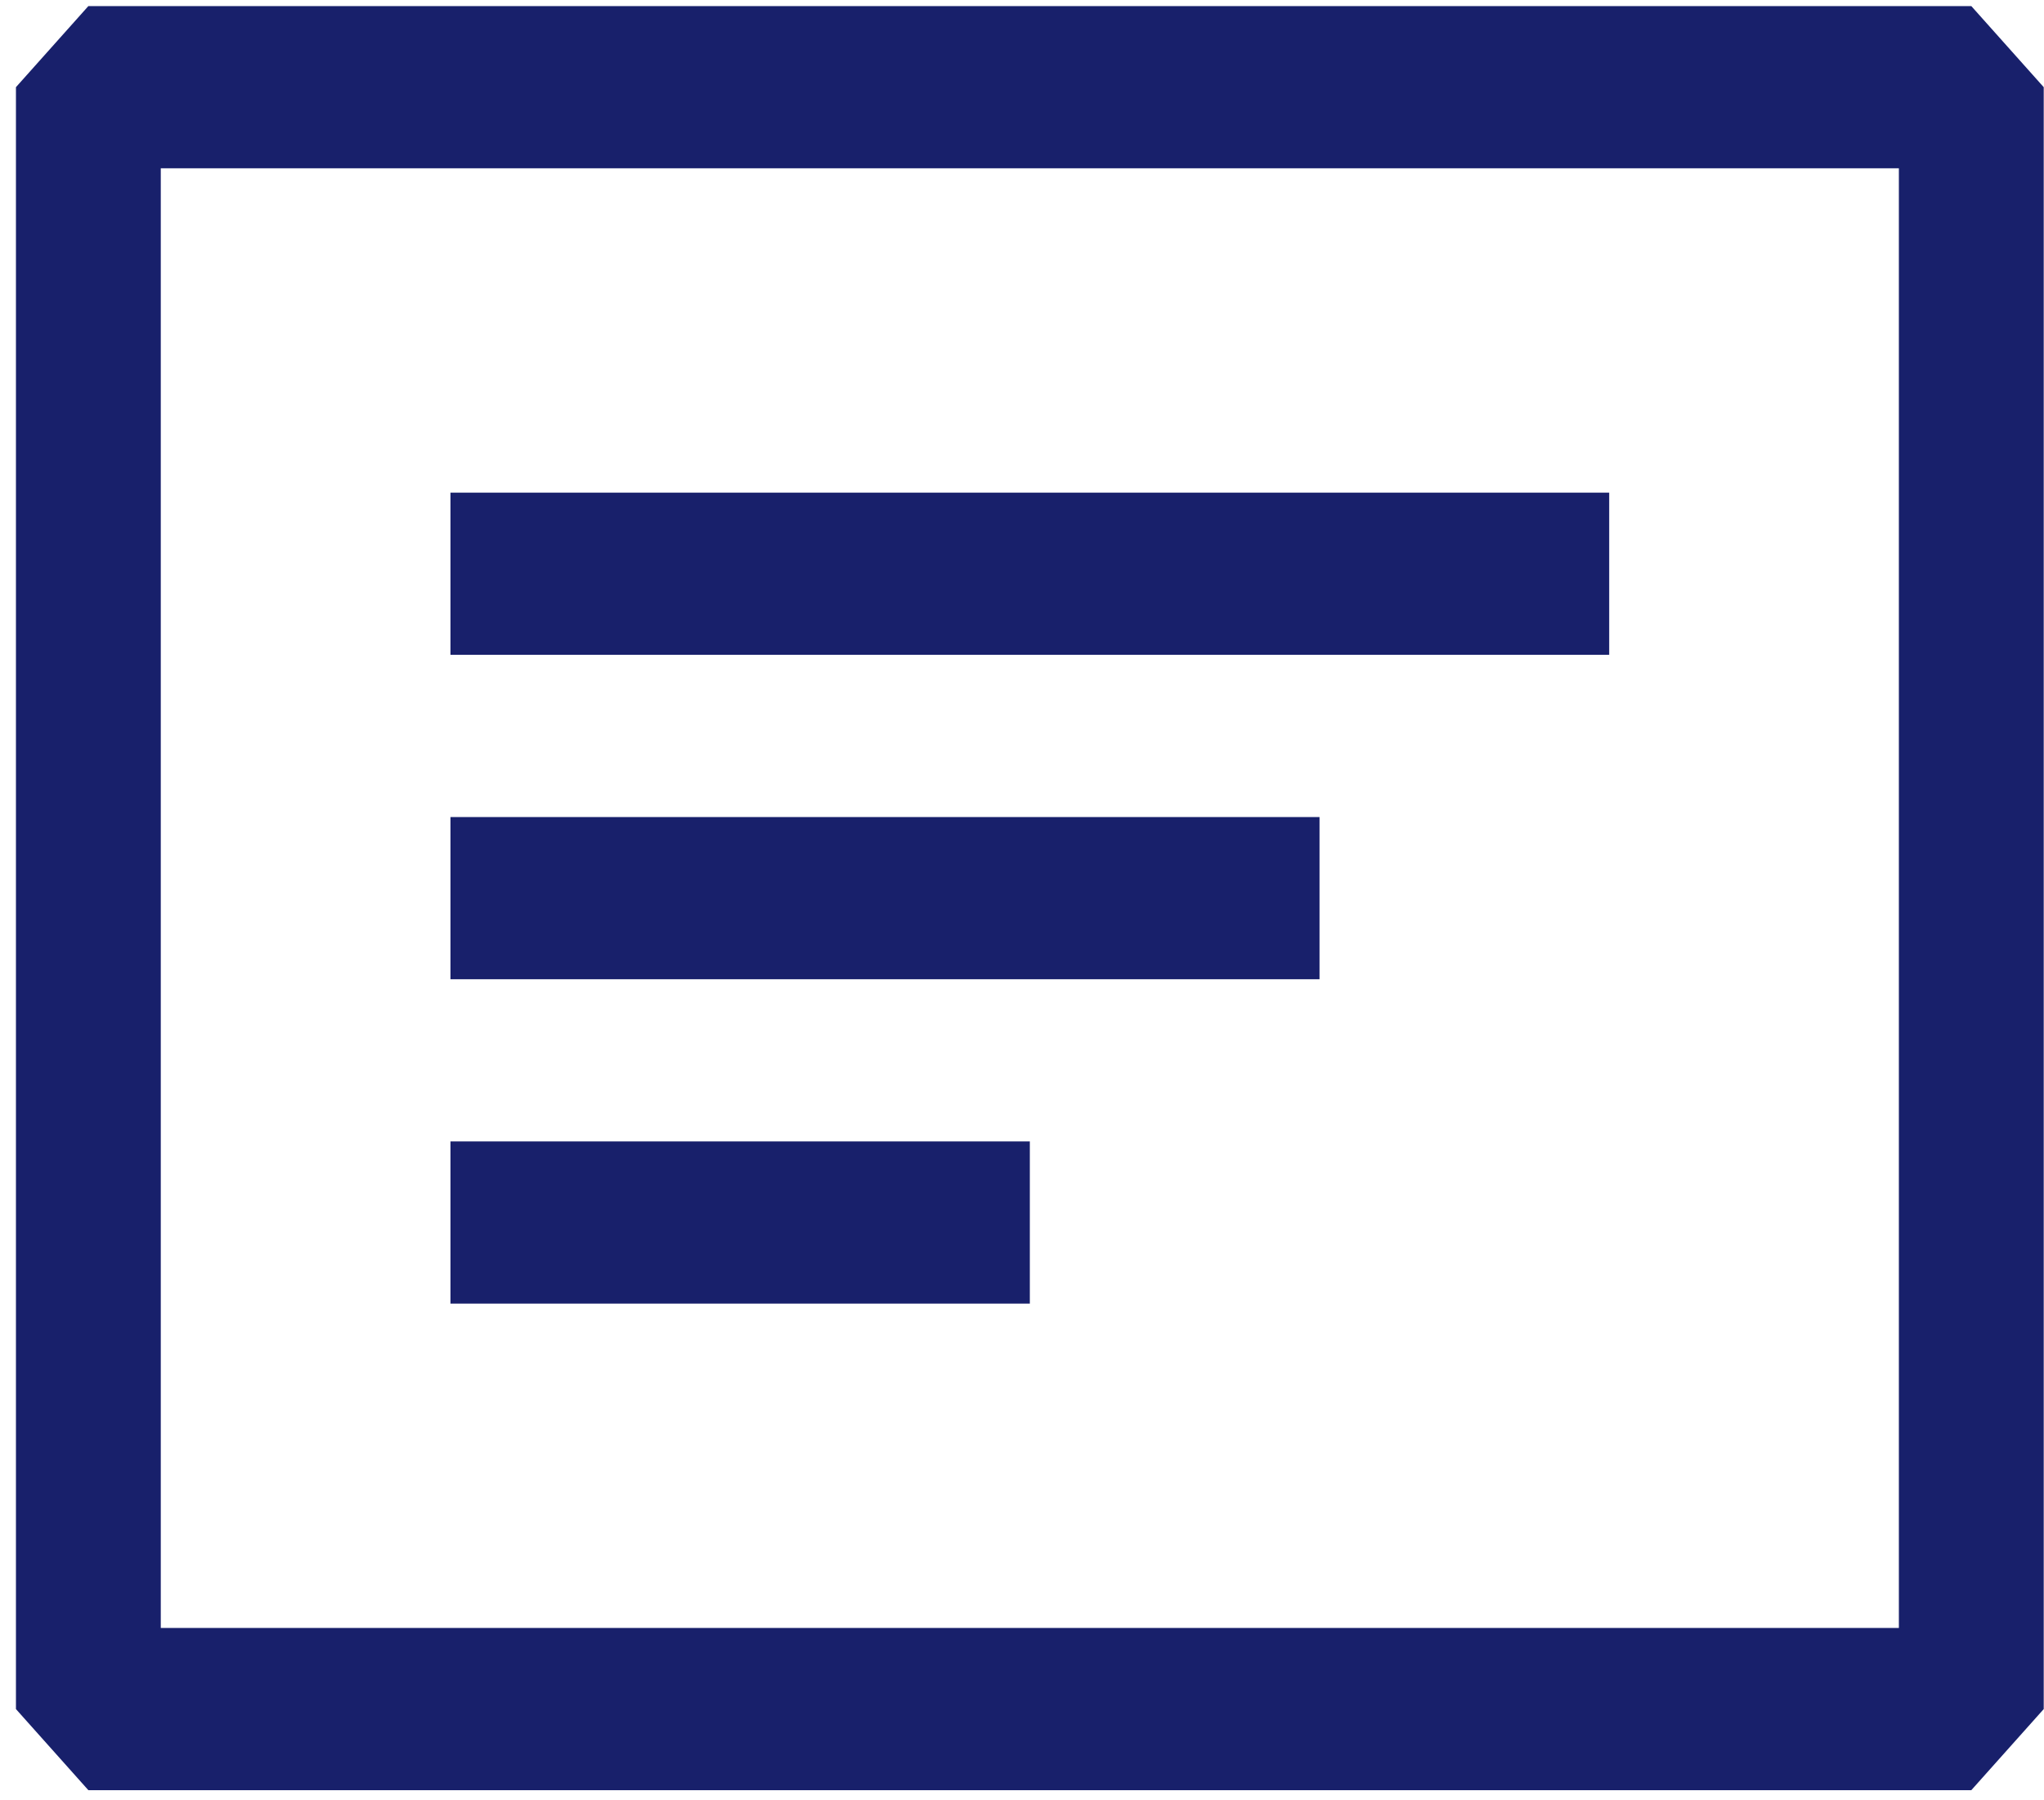 <svg width="126" height="111" viewBox="0 0 126 111" fill="none" xmlns="http://www.w3.org/2000/svg">
<path fill-rule="evenodd" clip-rule="evenodd" d="M5.447 0.375H121.519L125.983 5.375V105.375L121.519 110.375H5.447L0.983 105.375V5.375L5.447 0.375ZM9.911 10.375V100.375H117.054V10.375H9.911ZM27.769 30.375H99.197V40.375H27.769V30.375ZM81.34 50.375H27.769V60.375H81.34V50.375ZM27.769 70.375H63.483V80.375H27.769V70.375Z" fill="#18206B"/>
</svg>
